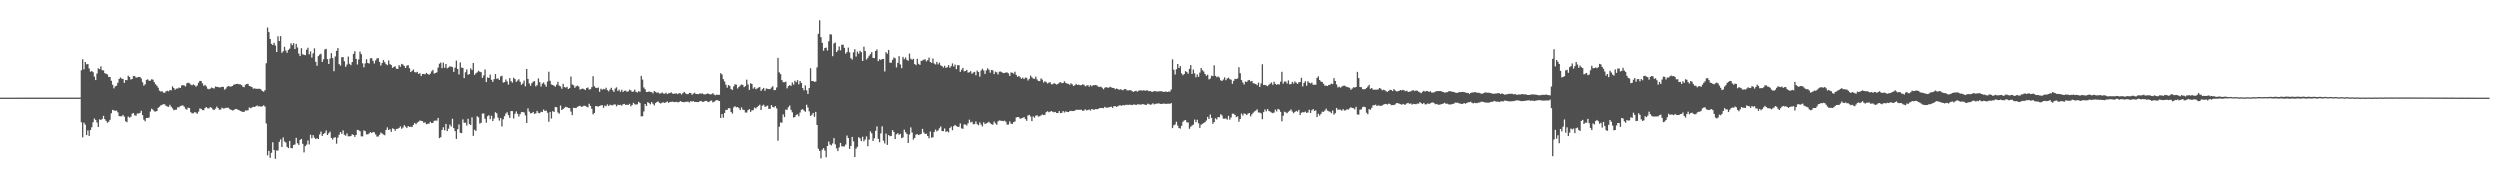 <svg xmlns="http://www.w3.org/2000/svg" width="1920" height="150"><path fill="#4f4f4f" d="M0 74.991h1v1H0zM1 74.989h1v1H1zM2 74.989h1v1H2zM3 74.989h1v1H3zM4 74.989h1v1H4zM5 74.989h1v1H5zM6 74.991h1v1H6zM7 74.989h1v1H7zM8 74.984h1v1H8zM9 74.984h1v1H9zM10 74.989h1v1H10zM11 74.984h1v1H11zM12 74.986h1v1H12zM13 74.982h1v1H13zM14 74.982h1v1H14zM15 74.986h1v1H15zM16 74.979h1v1H16zM17 74.986h1v1H17zM18 74.982h1v1H18zM19 74.975h1v1H19zM20 74.982h1v1H20zM21 74.982h1v1H21zM22 74.982h1v1H22zM23 74.977h1v1H23zM24 74.979h1v1H24zM25 74.982h1v1H25zM26 74.97h1v1H26zM27 74.979h1v1H27zM28 74.97h1v1H28zM29 74.975h1v1H29zM30 74.975h1v1H30zM31 74.975h1v1H31zM32 74.979h1v1H32zM33 74.979h1v1H33zM34 74.977h1v1H34zM35 74.975h1v1H35zM36 74.97h1v1H36zM37 74.963h1v1H37zM38 74.973h1v1H38zM39 74.977h1v1H39zM40 74.97h1v1H40zM41 74.97h1v1H41zM42 74.973h1v1H42zM43 74.968h1v1H43zM44 74.968h1v1H44zM45 74.968h1v1H45zM46 74.966h1v1H46zM47 74.975h1v1H47zM48 74.973h1v1H48zM49 74.97h1v1H49zM50 74.97h1v1H50zM51 74.968h1v1H51zM52 74.966h1v1H52zM53 74.968h1v1H53zM54 74.963h1v1H54zM55 74.977h1v1H55zM56 74.959h1v1H56zM57 74.97h1v1H57zM58 74.957h1v1H58zM59 74.961h1v1H59zM60 74.97h1v1H60zM61 74.94h1v1H61zM62 53.973h1v39.906H62zM63 45.502h1v59.947H63zM64 53.259h1v40.932H64zM65 47.628h1v48.107H65zM66 49.482h1v54.273H66zM67 49.097h1v51.044H67zM68 52.59h1v51.795H68zM69 55.108h1v44.759H69zM70 54.527h1v43.227H70zM71 55.389h1v38.46H71zM72 58.811h1v32.227H72zM73 61.514h1v30.613H73zM74 56.493h1v37.608H74zM75 52.462h1v45.047H75zM76 53.103h1v38.528H76zM77 50.922h1v41.24H77zM78 53.936h1v37.343H78zM79 54.082h1v34.928H79zM80 56.174h1v35.306H80zM81 56.689h1v36.127H81zM82 57.15h1v37.105H82zM83 59.088h1v34.395H83zM84 59.132h1v32.859H84zM85 62.016h1v25.024H85zM86 65.028h1v19.35H86zM87 67.841h1v16.851H87zM88 66.328h1v18.883H88zM89 65.785h1v19.126H89zM90 63.558h1v22.696H90zM91 60.626h1v28.581H91zM92 59.493h1v29.787H92zM93 60.377h1v28.945H93zM94 60.667h1v27.615H94zM95 63.647h1v26.017H95zM96 61.439h1v31.714H96zM97 61.583h1v32.284H97zM98 58.092h1v31.405H98zM99 59.159h1v31.154H99zM100 61.061h1v28.652H100zM101 60.663h1v26.61H101zM102 58.312h1v28.512H102zM103 58.532h1v30.064H103zM104 59.599h1v29.293H104zM105 59.466h1v27.684H105zM106 59.07h1v28.109H106zM107 59.093h1v27.636H107zM108 60.308h1v24.749H108zM109 63.178h1v25.241H109zM110 65.749h1v26.18H110zM111 64.787h1v28.414H111zM112 61.359h1v29.277H112zM113 60.905h1v29.689H113zM114 62.057h1v28.203H114zM115 61.91h1v23.749H115zM116 60.869h1v22.655H116zM117 61.205h1v23.051H117zM118 63.139h1v22.39H118zM119 64.725h1v21.003H119zM120 65.771h1v19.494H120zM121 67.337h1v15.523H121zM122 69.61h1v12.337H122zM123 70.319h1v10.645H123zM124 70.029h1v10.529H124zM125 71.059h1v8.92H125zM126 71.301h1v8.803H126zM127 70.132h1v11.167H127zM128 69.678h1v12.145H128zM129 70.127h1v11.952H129zM130 69.058h1v11.435H130zM131 69.406h1v12.506H131zM132 66.314h1v16.903H132zM133 67.564h1v17.128H133zM134 68.937h1v15.319H134zM135 68.005h1v16.226H135zM136 68.01h1v14.385H136zM137 67.243h1v15.18H137zM138 67.566h1v13.912H138zM139 65.664h1v15.422H139zM140 65.343h1v15.619H140zM141 65.666h1v16.269H141zM142 66.351h1v17.144H142zM143 64.002h1v20.295H143zM144 63.51h1v19.178H144zM145 63.929h1v19.036H145zM146 64.945h1v21.202H146zM147 65.559h1v21.467H147zM148 64.783h1v22.211H148zM149 65.426h1v20.673H149zM150 66.536h1v19.952H150zM151 65.659h1v21.724H151zM152 63.471h1v22.236H152zM153 62.093h1v21.19H153zM154 62.206h1v21.392H154zM155 63.956h1v20.552H155zM156 65.893h1v18.753H156zM157 65.186h1v17.745H157zM158 66.376h1v15.85H158zM159 68.136h1v15.072H159zM160 68.539h1v14.745H160zM161 68.051h1v14.182H161zM162 67.216h1v15.592H162zM163 67.69h1v16.397H163zM164 67.953h1v16.553H164zM165 66.405h1v16.997H165zM166 66.701h1v15.177H166zM167 66.84h1v16.1H167zM168 67.248h1v17.1H168zM169 66.971h1v17.153H169zM170 66.662h1v16.077H170zM171 66.694h1v16.677H171zM172 68.871h1v14.372H172zM173 68.031h1v14.823H173zM174 66.547h1v16.21H174zM175 66.055h1v16.757H175zM176 66.458h1v17.439H176zM177 66.458h1v17.874H177zM178 66.046h1v18.782H178zM179 65.051h1v19.597H179zM180 64.776h1v19.1H180zM181 64.526h1v19.132H181zM182 64.352h1v19.792H182zM183 64.712h1v19.744H183zM184 64.771h1v20.453H184zM185 65.343h1v20.247H185zM186 66.566h1v19.355H186zM187 66.962h1v19.014H187zM188 65.128h1v19.714H188zM189 64.524h1v20.362H189zM190 64.359h1v20.314H190zM191 66.06h1v16.489H191zM192 66.376h1v16.766H192zM193 66.861h1v15.734H193zM194 68.092h1v13.948H194zM195 67.884h1v14.282H195zM196 68.088h1v13.573H196zM197 68.225h1v12.834H197zM198 68.221h1v13.456H198zM199 68.143h1v13.472H199zM200 68.768h1v13.22H200zM201 69.914h1v11.705H201zM202 70.477h1v10.433H202zM203 69.296h1v12.55H203zM204 48.605h1v46.223H204zM205 21.158h1v98.13H205zM206 24.689h1v91.169H206zM207 29.881h1v91.328H207zM208 33.714h1v83.639H208zM209 34.554h1v74.683H209zM210 32.886h1v82.291H210zM211 34.971h1v86.967H211zM212 39.956h1v75.601H212zM213 27.853h1v87.787H213zM214 31.561h1v77.377H214zM215 27.731h1v79.325H215zM216 40.567h1v72.344H216zM217 39.368h1v66.191H217zM218 35.93h1v72.724H218zM219 38.814h1v70.627H219zM220 40.48h1v72.307H220zM221 38.292h1v75.475H221zM222 37.331h1v70.902H222zM223 33.291h1v80.446H223zM224 34.692h1v79.185H224zM225 33.147h1v78.199H225zM226 37.66h1v73.291H226zM227 33.742h1v72.133H227zM228 36.447h1v73.587H228zM229 41.233h1v70.096H229zM230 43.066h1v64.381H230zM231 37.029h1v69.647H231zM232 41.691h1v68.759H232zM233 42.073h1v74.965H233zM234 42.384h1v69.826H234zM235 38.212h1v72.845H235zM236 36.651h1v71.245H236zM237 41.725h1v69.185H237zM238 39.498h1v63.971H238zM239 44.165h1v62.035H239zM240 40.97h1v62.792H240zM241 37.122h1v68.629H241zM242 47.52h1v59.343H242zM243 50.459h1v55.738H243zM244 43.121h1v63.653H244zM245 41.952h1v61.355H245zM246 41.272h1v59.812H246zM247 47.564h1v56.812H247zM248 45.495h1v57.375H248zM249 38.01h1v64.138H249zM250 37.486h1v62.719H250zM251 45.399h1v58.297H251zM252 49.132h1v53.163H252zM253 44.948h1v56.152H253zM254 40.821h1v65.09H254zM255 44.57h1v62.541H255zM256 54.662h1v51.037H256zM257 43.38h1v62.021H257zM258 39.056h1v71.263H258zM259 36.903h1v68.823H259zM260 49.242h1v54.248H260zM261 50.361h1v51.046H261zM262 43.927h1v58.897H262zM263 43.865h1v56.299H263zM264 47.054h1v56.455H264zM265 51.308h1v52.944H265zM266 49.587h1v52.861H266zM267 43.469h1v61.254H267zM268 48.94h1v55.745H268zM269 50.068h1v54.422H269zM270 47.623h1v55.454H270zM271 41.437h1v62.234H271zM272 39.363h1v65.786H272zM273 45.209h1v58.412H273zM274 49.532h1v50.206H274zM275 45.644h1v54.401H275zM276 39.638h1v61.199H276zM277 41.57h1v63.159H277zM278 48.633h1v56.059H278zM279 51.686h1v48.48H279zM280 48.701h1v52.065H280zM281 45.47h1v57.727H281zM282 48.338h1v54.82H282zM283 48.802h1v53.715H283zM284 44.726h1v56.757H284zM285 44.721h1v57.409H285zM286 46.678h1v54.635H286zM287 48.818h1v52.838H287zM288 46.41h1v56.793H288zM289 44.838h1v60.085H289zM290 44.641h1v60.19H290zM291 47.573h1v55.944H291zM292 50.322h1v51.492H292zM293 48.406h1v54.141H293zM294 46.152h1v57.144H294zM295 47.749h1v56.141H295zM296 49.237h1v50.565H296zM297 50.008h1v47.855H297zM298 46.415h1v53.376H298zM299 49.258h1v50.018H299zM300 49.953h1v51.323H300zM301 52.107h1v46.436H301zM302 51.405h1v47.638H302zM303 50.88h1v49.574H303zM304 52.789h1v46.226H304zM305 52.917h1v46.006H305zM306 50.022h1v48.233H306zM307 51.249h1v45.807H307zM308 49.047h1v49.897H308zM309 49.628h1v48.295H309zM310 50.755h1v45.349H310zM311 52.197h1v45.065H311zM312 50.333h1v47.933H312zM313 50.086h1v46.729H313zM314 52.373h1v45.065H314zM315 55.316h1v41.989H315zM316 54.35h1v43.259H316zM317 53.357h1v42.584H317zM318 55.367h1v39.043H318zM319 55.705h1v39.714H319zM320 55.151h1v39.062H320zM321 56.758h1v36.663H321zM322 56.207h1v36.338H322zM323 58.42h1v34.424H323zM324 56.799h1v36.326H324zM325 56.804h1v37.51H325zM326 57.092h1v36.862H326zM327 55.964h1v39.46H327zM328 56.772h1v38.38H328zM329 57.449h1v37.551H329zM330 56.541h1v37.052H330zM331 54.829h1v39.684H331zM332 53.661h1v40.712H332zM333 56.541h1v36.217H333zM334 56.046h1v36.503H334zM335 55.488h1v37.16H335zM336 51.926h1v38.663H336zM337 48.942h1v57.153H337zM338 48.035h1v57.313H338zM339 52.357h1v47.459H339zM340 48.134h1v49.631H340zM341 52.013h1v48.093H341zM342 49.134h1v46.07H342zM343 52.48h1v48.235H343zM344 51.796h1v47.041H344zM345 50.928h1v44.749H345zM346 51.167h1v46.038H346zM347 51.572h1v39.677H347zM348 55.181h1v43.236H348zM349 51.988h1v48.7H349zM350 46.543h1v60.163H350zM351 52.95h1v46.308H351zM352 57.177h1v38.407H352zM353 47.93h1v54.076H353zM354 51.915h1v50.387H354zM355 52.167h1v39.544H355zM356 60.011h1v34.305H356zM357 55.492h1v38.698H357zM358 53.343h1v43.058H358zM359 57.461h1v33.793H359zM360 56.893h1v38.377H360zM361 52.483h1v43.573H361zM362 53.817h1v36.354H362zM363 48.315h1v56.036H363zM364 57.497h1v42.126H364zM365 56.314h1v44.241H365zM366 55.566h1v33.728H366zM367 54.396h1v35.704H367zM368 55.076h1v39.773H368zM369 55.47h1v38.817H369zM370 59.779h1v27.464H370zM371 57.953h1v29.213H371zM372 53.359h1v37.853H372zM373 63.027h1v31.193H373zM374 59.436h1v29.86H374zM375 59.91h1v28.574H375zM376 57.28h1v34.289H376zM377 61.281h1v27.652H377zM378 62.874h1v30.112H378zM379 60.777h1v30.24H379zM380 56.877h1v29.322H380zM381 60.523h1v26.542H381zM382 60.146h1v30.22H382zM383 61.379h1v31.252H383zM384 58.697h1v31.998H384zM385 58.15h1v38.956H385zM386 63.439h1v28.171H386zM387 63.08h1v26.157H387zM388 61.031h1v26.216H388zM389 62.64h1v23.593H389zM390 64.966h1v23.445H390zM391 59.958h1v30.556H391zM392 62.377h1v22.943H392zM393 63.496h1v21.856H393zM394 59.702h1v31.3H394zM395 60.722h1v26.69H395zM396 62.874h1v22.701H396zM397 61.855h1v25.521H397zM398 60.885h1v28.595H398zM399 62.798h1v24.871H399zM400 65.149h1v20.948H400zM401 64.091h1v21.991H401zM402 61.906h1v24.493H402zM403 66.321h1v22.298H403zM404 52.95h1v41.46H404zM405 60.587h1v22.682H405zM406 64.087h1v21.643H406zM407 65.845h1v21.238H407zM408 63.833h1v23.01H408zM409 62.727h1v23.241H409zM410 62.313h1v25.122H410zM411 66.316h1v20.765H411zM412 65.428h1v19.702H412zM413 60.196h1v26.48H413zM414 63.064h1v23.909H414zM415 66.47h1v19.339H415zM416 64.281h1v21.801H416zM417 63.354h1v20.753H417zM418 64.938h1v20.302H418zM419 66.545h1v18.318H419zM420 62.634h1v23.935H420zM421 55.083h1v38.446H421zM422 62.052h1v23.932H422zM423 64.867h1v26.169H423zM424 65.252h1v20.114H424zM425 65.826h1v20.192H425zM426 66.561h1v15.55H426zM427 65.007h1v17.379H427zM428 62.787h1v23.605H428zM429 65.753h1v21.552H429zM430 66.344h1v14.704H430zM431 68.145h1v16.347H431zM432 64.343h1v19.393H432zM433 66.882h1v15.93H433zM434 67.262h1v14.742H434zM435 66.676h1v15.594H435zM436 68.349h1v14.541H436zM437 67.653h1v15.379H437zM438 58.738h1v26.94H438zM439 64.854h1v23.548H439zM440 65.467h1v17.304H440zM441 67.447h1v15.484H441zM442 66.266h1v16.805H442zM443 65.717h1v16.338H443zM444 66.474h1v15.1H444zM445 68.795h1v12.406H445zM446 68.317h1v13.683H446zM447 67.985h1v13.809H447zM448 68.406h1v12.767H448zM449 69.177h1v12.133H449zM450 67.619h1v14.335H450zM451 67.175h1v15.239H451zM452 68.74h1v10.95H452zM453 68.504h1v12.834H453zM454 66.93h1v16.606H454zM455 58.507h1v29.364H455zM456 66.232h1v20.49H456zM457 67.392h1v14.076H457zM458 67.614h1v13.93H458zM459 67.202h1v14.733H459zM460 70.484h1v10.888H460zM461 68.081h1v12.868H461zM462 68.928h1v11.797H462zM463 68.275h1v14.502H463zM464 68.681h1v12.415H464zM465 67.381h1v14.182H465zM466 69.246h1v10.957H466zM467 70.118h1v11.316H467zM468 68.683h1v11.696H468zM469 67.381h1v13.468H469zM470 69.271h1v11.63H470zM471 70.532h1v9.707H471zM472 67.999h1v12.241H472zM473 67.046h1v14.685H473zM474 69.866h1v10.586H474zM475 68.829h1v11.923H475zM476 70.505h1v9.957H476zM477 68.93h1v12.255H477zM478 70.612h1v9.444H478zM479 69.749h1v10.007H479zM480 69.587h1v11.021H480zM481 70.47h1v9.938H481zM482 70.18h1v10.437H482zM483 68.834h1v10.886H483zM484 69.411h1v12.227H484zM485 70.5h1v10.14H485zM486 70.317h1v8.636H486zM487 68.802h1v11.252H487zM488 70.578h1v9.785H488zM489 71.029h1v9.041H489zM490 69.992h1v8.183H490zM491 70.5h1v8.647H491zM492 58.278h1v31.101H492zM493 61.146h1v28.148H493zM494 67.191h1v18.4H494zM495 68.536h1v11.344H495zM496 70.644h1v10.758H496zM497 70.596h1v7.897H497zM498 70.216h1v8.961H498zM499 70.621h1v9.487H499zM500 70.752h1v7.638H500zM501 71.72h1v8.018H501zM502 69.928h1v11.053H502zM503 70.573h1v8.572H503zM504 71.26h1v7.095H504zM505 70.947h1v6.992H505zM506 71.889h1v7.095H506zM507 71.654h1v7.844H507zM508 71.013h1v7.8H508zM509 71.837h1v6.8H509zM510 71.97h1v7.105H510zM511 71.107h1v7.414H511zM512 72.265h1v5.679H512zM513 71.615h1v7.407H513zM514 71.544h1v6.761H514zM515 70.91h1v7.343H515zM516 71.906h1v6.148H516zM517 71.974h1v6.37H517zM518 71.848h1v6.567H518zM519 71.745h1v6.416H519zM520 72.29h1v6.315H520zM521 71.503h1v6.958H521zM522 71.686h1v5.912H522zM523 72.549h1v5.651H523zM524 71.48h1v6.889H524zM525 70.555h1v7.913H525zM526 71.702h1v6.461H526zM527 72.308h1v5.798H527zM528 72.276h1v5.809H528zM529 71.37h1v7.299H529zM530 71.445h1v6.239H530zM531 72.81h1v5.212H531zM532 71.885h1v5.798H532zM533 71.228h1v7.022H533zM534 72.226h1v6.091H534zM535 72.185h1v6.26H535zM536 72.304h1v6.065H536zM537 71.736h1v5.962H537zM538 71.947h1v5.56H538zM539 71.734h1v6.532H539zM540 72.379h1v5.74H540zM541 72.569h1v4.955H541zM542 72.18h1v5.299H542zM543 71.663h1v6.436H543zM544 72.201h1v6.258H544zM545 72.485h1v4.912H545zM546 72.354h1v4.866H546zM547 71.587h1v7.045H547zM548 72.659h1v5.532H548zM549 73.164h1v4.127H549zM550 72.597h1v4.189H550zM551 72.887h1v4.278H551zM552 72.762h1v4.836H552zM553 56.236h1v34.337H553zM554 57.214h1v30.32H554zM555 60.782h1v29.622H555zM556 62.54h1v24.237H556zM557 65.034h1v19.35H557zM558 67.335h1v17.034H558zM559 65.316h1v17.796H559zM560 66.014h1v17.125H560zM561 68.47h1v17.471H561zM562 69.072h1v18.194H562zM563 66.346h1v16.123H563zM564 64.73h1v16.825H564zM565 65.094h1v17.34H565zM566 67.928h1v14.264H566zM567 66.779h1v16.244H567zM568 65.691h1v18.865H568zM569 64.888h1v17.604H569zM570 65.247h1v18.963H570zM571 66.918h1v17.51H571zM572 66.078h1v20.33H572zM573 61.196h1v25.221H573zM574 64.877h1v19.689H574zM575 69.042h1v14.772H575zM576 63.954h1v21.964H576zM577 64.51h1v20.181H577zM578 68.035h1v16.601H578zM579 66.953h1v15.686H579zM580 68.507h1v14.802H580zM581 67.962h1v14.257H581zM582 67.296h1v14.04H582zM583 66.806h1v13.653H583zM584 69.814h1v14.653H584zM585 68.461h1v12.71H585zM586 67.55h1v12.875H586zM587 69.756h1v12.335H587zM588 67.923h1v13.729H588zM589 68.188h1v12.905H589zM590 68.454h1v15.203H590zM591 68.397h1v15.145H591zM592 67.223h1v13.493H592zM593 66.275h1v15.885H593zM594 69.244h1v13.314H594zM595 69.095h1v12.374H595zM596 67.191h1v16.063H596zM597 44.417h1v63.61H597zM598 55.536h1v41.776H598zM599 56.916h1v37.082H599zM600 61.466h1v32.797H600zM601 63.153h1v24.694H601zM602 63.165h1v26.796H602zM603 62.684h1v21.485H603zM604 67.857h1v16.468H604zM605 66.14h1v16.196H605zM606 65.366h1v15.612H606zM607 65.957h1v18.418H607zM608 63.322h1v22.95H608zM609 65.005h1v25.267H609zM610 61.997h1v27.851H610zM611 63.169h1v25.07H611zM612 61.558h1v26.203H612zM613 64.746h1v24.564H613zM614 62.185h1v24.246H614zM615 63.75h1v20.515H615zM616 67.619h1v16.244H616zM617 69.358h1v15.599H617zM618 65.57h1v20.245H618zM619 69.335h1v11.096H619zM620 72.153h1v10.419H620zM621 67.655h1v17.855H621zM622 52.432h1v36.592H622zM623 62.199h1v25.958H623zM624 62.222h1v24.53H624zM625 62.906h1v26.782H625zM626 62.634h1v23.257H626zM627 51.782h1v44.179H627zM628 25.946h1v88.24H628zM629 15.553h1v100.364H629zM630 28.553h1v93.065H630zM631 32.897h1v82.131H631zM632 38.956h1v74.811H632zM633 36.852h1v78.755H633zM634 36.578h1v84.214H634zM635 38.811h1v73.328H635zM636 31.691h1v77.008H636zM637 26.324h1v84.699H637zM638 26.502h1v85.189H638zM639 43.179h1v67.025H639zM640 33.366h1v72.728H640zM641 32.661h1v78.192H641zM642 39.965h1v74.017H642zM643 38.708h1v77.299H643zM644 35.685h1v77.498H644zM645 38.656h1v71.138H645zM646 34.408h1v77.91H646zM647 34.319h1v78.146H647zM648 36.687h1v75.761H648zM649 41.231h1v69.755H649zM650 40.05h1v64.06H650zM651 36.559h1v69.489H651zM652 40.171h1v74.141H652zM653 44.696h1v67.37H653zM654 45.763h1v59.423H654zM655 40.121h1v68.437H655zM656 37.809h1v82.841H656zM657 43.396h1v70.71H657zM658 39.624h1v73.111H658zM659 41.29h1v64.09H659zM660 39.008h1v67.23H660zM661 40.036h1v68.329H661zM662 46.868h1v58.155H662zM663 35.838h1v72.641H663zM664 39.207h1v67.913H664zM665 45.719h1v59.055H665zM666 44.458h1v67.871H666zM667 42.801h1v64.415H667zM668 41.595h1v59.288H668zM669 39.993h1v62.394H669zM670 44.474h1v63.797H670zM671 44.666h1v61.511H671zM672 39.178h1v61.346H672zM673 38.006h1v59.043H673zM674 46.946h1v59.645H674zM675 45.454h1v63.74H675zM676 46.058h1v56.372H676zM677 45.236h1v51.799H677zM678 45.316h1v62.74H678zM679 54.87h1v55.333H679zM680 40.079h1v62.541H680zM681 41.277h1v69.989H681zM682 38.354h1v65.392H682zM683 48.077h1v56.583H683zM684 48.207h1v56.159H684zM685 45.964h1v53.98H685zM686 44.128h1v57.18H686zM687 44.769h1v62.03H687zM688 51.748h1v51.401H688zM689 48.264h1v54.015H689zM690 43.121h1v60.384H690zM691 49.507h1v53.248H691zM692 52.393h1v53.671H692zM693 43.65h1v61.891H693zM694 45.479h1v54.124H694zM695 44.064h1v57.528H695zM696 45.934h1v56.931H696zM697 46.669h1v63.111H697zM698 41.148h1v62.188H698zM699 45.117h1v52.705H699zM700 45.875h1v55.912H700zM701 45.161h1v62.035H701zM702 49.152h1v56.787H702zM703 50.02h1v53.344H703zM704 45.14h1v57.892H704zM705 49.013h1v54.759H705zM706 49.832h1v53.422H706zM707 46.738h1v56.139H707zM708 46.493h1v52.492H708zM709 45.751h1v56.001H709zM710 45.564h1v57.331H710zM711 47.129h1v55.546H711zM712 46.188h1v58.281H712zM713 44.241h1v61.934H713zM714 47.639h1v53.342H714zM715 48.257h1v57.45H715zM716 44.95h1v60.483H716zM717 48.793h1v52.531H717zM718 49.516h1v50.03H718zM719 47.546h1v53.36H719zM720 49.477h1v50.611H720zM721 48.088h1v50.414H721zM722 50.171h1v46.976H722zM723 50.812h1v49.856H723zM724 51.869h1v48.856H724zM725 50.505h1v48.164H725zM726 52.183h1v49.091H726zM727 51.567h1v49.217H727zM728 50.034h1v51.659H728zM729 52.018h1v46.281H729zM730 50.839h1v46.313H730zM731 48.69h1v51.369H731zM732 51.093h1v45.772H732zM733 49.599h1v46.313H733zM734 53.094h1v43.745H734zM735 50.077h1v47.304H735zM736 50.068h1v47.306H736zM737 55.218h1v39.577H737zM738 53.542h1v44.999H738zM739 52.128h1v46.867H739zM740 54.803h1v40.726H740zM741 54.543h1v41.089H741zM742 53.652h1v42.74H742zM743 55.737h1v38.97H743zM744 55.499h1v36.425H744zM745 54.627h1v39.444H745zM746 56.694h1v36.766H746zM747 55.701h1v39.664H747zM748 55.135h1v40.185H748zM749 57.756h1v35.534H749zM750 54.183h1v41.209H750zM751 55.284h1v40.943H751zM752 58.825h1v35.175H752zM753 54.19h1v41.515H753zM754 52.766h1v44.289H754zM755 54.115h1v39.803H755zM756 56.779h1v38.448H756zM757 54.057h1v40.723H757zM758 52.483h1v41.783H758zM759 53.535h1v39.975H759zM760 55.82h1v38.846H760zM761 53.764h1v41.604H761zM762 54.028h1v41.778H762zM763 56.902h1v36.455H763zM764 55.003h1v39.776H764zM765 55.554h1v40.217H765zM766 57.211h1v36.049H766zM767 55.064h1v37.464H767zM768 54.932h1v37.716H768zM769 55.508h1v37.338H769zM770 56.174h1v36.894H770zM771 56.01h1v36.626H771zM772 55.657h1v37.892H772zM773 55.669h1v40.066H773zM774 56.387h1v39.268H774zM775 58.298h1v34.942H775zM776 55.676h1v39.242H776zM777 55.923h1v39.295H777zM778 56.584h1v37.16H778zM779 55.108h1v38.224H779zM780 57.481h1v32.726H780zM781 59.003h1v30.867H781zM782 58.312h1v31.749H782zM783 59.358h1v31.9H783zM784 60.445h1v30.385H784zM785 59.594h1v30.916H785zM786 60.702h1v29.155H786zM787 59.544h1v31.902H787zM788 59.823h1v32.939H788zM789 61.812h1v26.846H789zM790 60.548h1v27.67H790zM791 58.028h1v31.453H791zM792 59.338h1v33.703H792zM793 60.303h1v29.114H793zM794 60.553h1v29.854H794zM795 58.813h1v30.016H795zM796 61.036h1v27.507H796zM797 62.217h1v27.317H797zM798 62.318h1v26.96H798zM799 60.191h1v28.462H799zM800 61.148h1v26.711H800zM801 63.387h1v25.049H801zM802 62.386h1v25.789H802zM803 63.075h1v23.06H803zM804 64.112h1v21.316H804zM805 63.508h1v22.689H805zM806 63.151h1v22.63H806zM807 64.705h1v20.572H807zM808 64.705h1v21.165H808zM809 63.858h1v22.431H809zM810 64.375h1v21.531H810zM811 64.938h1v21.87H811zM812 64.465h1v22.358H812zM813 63.464h1v21.854H813zM814 63.057h1v23.85H814zM815 63.897h1v22.79H815zM816 63.668h1v21.643H816zM817 62.425h1v24.005H817zM818 63.638h1v21.884H818zM819 64.183h1v21.79H819zM820 64.382h1v21.685H820zM821 65.124h1v20.346H821zM822 63.936h1v21.156H822zM823 64.787h1v20.492H823zM824 66.058h1v19.258H824zM825 65.428h1v19.583H825zM826 64.398h1v19.895H826zM827 65.27h1v19.105H827zM828 64.998h1v19.316H828zM829 65.479h1v18.86H829zM830 65.403h1v18.865H830zM831 64.764h1v20.394H831zM832 65.094h1v19.808H832zM833 66.268h1v17.704H833zM834 65.744h1v19.066H834zM835 65.43h1v19.091H835zM836 66.57h1v17.514H836zM837 65.334h1v19.59H837zM838 66.227h1v17.491H838zM839 65.446h1v18.725H839zM840 65.456h1v18.785H840zM841 65.204h1v18.537H841zM842 65.657h1v18.27H842zM843 66.595h1v17.036H843zM844 66.737h1v16.269H844zM845 66.554h1v16.443H845zM846 67.383h1v15.496H846zM847 68.539h1v14.603H847zM848 67.369h1v14.646H848zM849 66.843h1v15.896H849zM850 67.278h1v15.381H850zM851 67.385h1v15.132H851zM852 66.621h1v15.569H852zM853 67.104h1v14.841H853zM854 67.47h1v15.36H854zM855 67.589h1v13.98H855zM856 68.548h1v12.927H856zM857 67.962h1v14.152H857zM858 68.344h1v13.278H858zM859 68.951h1v12.005H859zM860 68.543h1v12.417H860zM861 68.905h1v12.33H861zM862 69.317h1v11.325H862zM863 68.479h1v12.447H863zM864 68.337h1v12.266H864zM865 69.39h1v10.973H865zM866 69.413h1v11.254H866zM867 69.289h1v10.98H867zM868 69.289h1v11.275H868zM869 70.031h1v10.659H869zM870 70.564h1v9.723H870zM871 69.987h1v10.293H871zM872 69.665h1v10.991H872zM873 70.377h1v9.785H873zM874 69.688h1v10.444H874zM875 69.37h1v10.964H875zM876 69.445h1v10.888H876zM877 69.559h1v10.346H877zM878 69.276h1v10.865H878zM879 69.724h1v10.801H879zM880 69.376h1v11.149H880zM881 69.475h1v10.128H881zM882 70.088h1v9.913H882zM883 69.901h1v10.568H883zM884 70.443h1v9.732H884zM885 70.518h1v8.791H885zM886 69.816h1v10.371H886zM887 70.04h1v9.716H887zM888 70.329h1v9.217H888zM889 70.216h1v9.185H889zM890 70.086h1v9.444H890zM891 70.065h1v9.787H891zM892 70.171h1v9.62H892zM893 70.573h1v9.011H893zM894 70.493h1v9.13H894zM895 70.269h1v9.54H895zM896 70.658h1v8.986H896zM897 70.31h1v9.304H897zM898 70.377h1v9.409H898zM899 68.736h1v10.43H899zM900 45.639h1v52.765H900zM901 53.549h1v42.715H901zM902 57.236h1v38.338H902zM903 53.133h1v40.334H903zM904 49.168h1v47.304H904zM905 52.226h1v46.132H905zM906 50.75h1v48.006H906zM907 56.342h1v40.247H907zM908 57.747h1v35.795H908zM909 56.9h1v35.617H909zM910 54.627h1v37.606H910zM911 55.353h1v38.604H911zM912 56.614h1v37.464H912zM913 52.888h1v46.006H913zM914 49.947h1v47.398H914zM915 56.854h1v39.556H915zM916 53.467h1v42.273H916zM917 56.305h1v35.546H917zM918 59.374h1v34.47H918zM919 57.214h1v34.761H919zM920 59.038h1v35.651H920zM921 55.765h1v42.435H921zM922 52.167h1v43.651H922zM923 53.925h1v41.172H923zM924 54.932h1v39.469H924zM925 56.843h1v37.006H925zM926 58.221h1v34.344H926zM927 57.369h1v32.406H927zM928 60.967h1v30.412H928zM929 60.324h1v27.64H929zM930 58.136h1v32.451H930zM931 58.475h1v36.583H931zM932 50.182h1v43.541H932zM933 58.276h1v32.575H933zM934 59.267h1v32.477H934zM935 58.713h1v31.144H935zM936 59.53h1v30.581H936zM937 61.642h1v26.118H937zM938 62.219h1v26.461H938zM939 61.057h1v30.08H939zM940 59.39h1v31.822H940zM941 61.578h1v29.407H941zM942 60.242h1v31.648H942zM943 59.644h1v29.332H943zM944 60.791h1v31.112H944zM945 61.226h1v28.972H945zM946 64.359h1v22.914H946zM947 62.057h1v25.306H947zM948 60.539h1v27.734H948zM949 60.715h1v29.261H949zM950 60.265h1v29.08H950zM951 51.617h1v41.863H951zM952 56.234h1v35.154H952zM953 61.491h1v25.697H953zM954 63.384h1v25.322H954zM955 64.918h1v22.188H955zM956 62.583h1v24.896H956zM957 62.984h1v25.42H957zM958 61.771h1v25.475H958zM959 61.379h1v25.415H959zM960 62.572h1v26.809H960zM961 62.082h1v25.669H961zM962 63.934h1v22.575H962zM963 64.178h1v21.405H963zM964 64.584h1v20.371H964zM965 65.424h1v18.558H965zM966 63.451h1v22.918H966zM967 66.774h1v19.721H967zM968 64.126h1v22.9H968zM969 49.372h1v42.156H969zM970 65.305h1v20.799H970zM971 65.19h1v18.876H971zM972 65.62h1v19.931H972zM973 66.199h1v17.549H973zM974 65.08h1v20.103H974zM975 64.233h1v21.545H975zM976 63.32h1v23.079H976zM977 65.135h1v21.79H977zM978 62.775h1v23.696H978zM979 64.412h1v19.767H979zM980 65.105h1v20.52H980zM981 64.568h1v19.105H981zM982 64.911h1v19.284H982zM983 62.741h1v23.122H983zM984 55.161h1v38.043H984zM985 64.22h1v24.66H985zM986 62.553h1v23.223H986zM987 62.627h1v23.701H987zM988 64.149h1v22.838H988zM989 61.761h1v24.001H989zM990 64.746h1v20.282H990zM991 64.588h1v19.487H991zM992 62.933h1v22.747H992zM993 64.169h1v22.774H993zM994 62.581h1v23.369H994zM995 63.492h1v21.646H995zM996 64.444h1v21.314H996zM997 63.19h1v21.163H997zM998 63.039h1v25.322H998zM999 59.768h1v26.791H999zM1000 66.348h1v19.826H1000zM1001 63.622h1v22.634H1001zM1002 62.37h1v23.319H1002zM1003 65.863h1v20.797H1003zM1004 62.409h1v23.978H1004zM1005 63.549h1v20.748H1005zM1006 64.105h1v22.724H1006zM1007 63.437h1v21.279H1007zM1008 65.073h1v18.691H1008zM1009 65.055h1v20.158H1009zM1010 65.071h1v19.686H1010zM1011 59.827h1v30.062H1011zM1012 58.624h1v28.727H1012zM1013 61.439h1v27.333H1013zM1014 62.606h1v24.855H1014zM1015 63h1v22.753H1015zM1016 64.373h1v21.563H1016zM1017 65.79h1v19.073H1017zM1018 65.73h1v17.736H1018zM1019 66.096h1v18.908H1019zM1020 65.211h1v20.245H1020zM1021 65.005h1v20.84H1021zM1022 64.197h1v22.76H1022zM1023 64.561h1v20.35H1023zM1024 60.011h1v28.07H1024zM1025 62.151h1v24.793H1025zM1026 64.826h1v18.059H1026zM1027 67.108h1v17.162H1027zM1028 66.561h1v17.606H1028zM1029 67.335h1v16.876H1029zM1030 66.504h1v18.553H1030zM1031 65.891h1v17.919H1031zM1032 65.728h1v19.185H1032zM1033 66.252h1v18.478H1033zM1034 66.808h1v17.084H1034zM1035 67.078h1v17.079H1035zM1036 67.433h1v15.789H1036zM1037 68.964h1v13.401H1037zM1038 68.003h1v14.916H1038zM1039 67.007h1v16.114H1039zM1040 67.241h1v16.8H1040zM1041 66.84h1v15.182H1041zM1042 55.19h1v32.726H1042zM1043 59.94h1v28.125H1043zM1044 66.817h1v17.441H1044zM1045 66.955h1v17.086H1045zM1046 68.479h1v13.85H1046zM1047 68.628h1v13.227H1047zM1048 68.378h1v13.999H1048zM1049 67.614h1v18.947H1049zM1050 66.479h1v21.257H1050zM1051 65.172h1v18.62H1051zM1052 68.195h1v16.118H1052zM1053 67.582h1v15.207H1053zM1054 68.797h1v12.101H1054zM1055 68.841h1v11.955H1055zM1056 68.873h1v11.536H1056zM1057 68.887h1v12.593H1057zM1058 68.639h1v12.236H1058zM1059 67.573h1v13.566H1059zM1060 68.09h1v13.328H1060zM1061 69.372h1v11.572H1061zM1062 68.923h1v11.405H1062zM1063 69.23h1v10.723H1063zM1064 70.031h1v9.803H1064zM1065 70.518h1v9.767H1065zM1066 69.798h1v9.815H1066zM1067 68.951h1v10.881H1067zM1068 69.118h1v11.691H1068zM1069 69.953h1v10.712H1069zM1070 68.427h1v12.316H1070zM1071 69.424h1v10.735H1071zM1072 70.161h1v9.064H1072zM1073 70.079h1v9.103H1073zM1074 69.784h1v9.808H1074zM1075 69.099h1v10.858H1075zM1076 69.422h1v10.991H1076zM1077 68.999h1v10.783H1077zM1078 69.468h1v10.854H1078zM1079 70.056h1v10.286H1079zM1080 69.624h1v9.734H1080zM1081 70.58h1v8.414H1081zM1082 70.388h1v9.359H1082zM1083 70.168h1v9.252H1083zM1084 69.493h1v10.906H1084zM1085 69.326h1v10.458H1085zM1086 70.013h1v9.924H1086zM1087 69.413h1v10.639H1087zM1088 69.74h1v9.842H1088zM1089 70.393h1v9.236H1089zM1090 70.976h1v7.466H1090zM1091 71.569h1v7.691H1091zM1092 70.438h1v9.485H1092zM1093 69.752h1v9.231H1093zM1094 70.388h1v9.769H1094zM1095 69.814h1v10.325H1095zM1096 69.882h1v9.538H1096zM1097 70.654h1v9.261H1097zM1098 70.113h1v9.178H1098zM1099 70.99h1v7.878H1099zM1100 71.132h1v7.494H1100zM1101 70.869h1v8.428H1101zM1102 70.239h1v9.854H1102zM1103 70.04h1v9.803H1103zM1104 69.88h1v10.625H1104zM1105 69.937h1v10.437H1105zM1106 69.873h1v10.298H1106zM1107 70.413h1v9.435H1107zM1108 70.665h1v8.794H1108zM1109 71.178h1v7.798H1109zM1110 70.93h1v8.769H1110zM1111 70.752h1v8.885H1111zM1112 70.177h1v9.929H1112zM1113 69.914h1v10.334H1113zM1114 70.315h1v9.927H1114zM1115 70.47h1v9.355H1115zM1116 70.628h1v9.105H1116zM1117 71.088h1v7.707H1117zM1118 71.278h1v7.606H1118zM1119 71.395h1v7.464H1119zM1120 70.635h1v8.737H1120zM1121 70.809h1v8.782H1121zM1122 70.612h1v9.316H1122zM1123 70.555h1v9.139H1123zM1124 70.734h1v8.405H1124zM1125 71.006h1v8.643H1125zM1126 71.352h1v7.773H1126zM1127 71.32h1v7.26H1127zM1128 72.116h1v6.363H1128zM1129 71.448h1v6.709H1129zM1130 71.056h1v7.91H1130zM1131 70.949h1v8.437H1131zM1132 70.802h1v8.164H1132zM1133 70.809h1v8.398H1133zM1134 71.306h1v7.91H1134zM1135 71.173h1v7.638H1135zM1136 71.507h1v7.244H1136zM1137 71.867h1v6.269H1137zM1138 71.999h1v6.141H1138zM1139 71.468h1v6.94H1139zM1140 71.022h1v7.647H1140zM1141 71.011h1v7.771H1141zM1142 71.246h1v7.622H1142zM1143 71.093h1v7.784H1143zM1144 71.496h1v6.965H1144zM1145 71.626h1v6.578H1145zM1146 72.031h1v6.132H1146zM1147 71.992h1v5.466H1147zM1148 71.837h1v6.049H1148zM1149 71.78h1v6.363H1149zM1150 71.507h1v6.482H1150zM1151 71.629h1v6.706H1151zM1152 72.251h1v5.699H1152zM1153 71.736h1v6.061H1153zM1154 72.178h1v5.752H1154zM1155 72.7h1v4.578H1155zM1156 72.521h1v4.862H1156zM1157 72.388h1v5.148H1157zM1158 72.059h1v5.713H1158zM1159 72.146h1v5.74H1159zM1160 71.917h1v5.882H1160zM1161 72.031h1v5.651H1161zM1162 72.512h1v5.232H1162zM1163 72.166h1v5.189H1163zM1164 72.688h1v4.411H1164zM1165 72.816h1v4.255H1165zM1166 72.478h1v4.708H1166zM1167 72.617h1v4.841H1167zM1168 72.361h1v5.349H1168zM1169 72.311h1v5.29H1169zM1170 72.498h1v5.065H1170zM1171 72.407h1v4.971H1171zM1172 72.729h1v4.514H1172zM1173 72.961h1v4.106H1173zM1174 72.897h1v4.182H1174zM1175 72.716h1v4.69H1175zM1176 72.567h1v4.672H1176zM1177 72.45h1v4.889H1177zM1178 72.675h1v4.958H1178zM1179 72.629h1v4.617H1179zM1180 72.885h1v4.244H1180zM1181 73.13h1v3.857H1181zM1182 73.158h1v3.655H1182zM1183 73.055h1v4.102H1183zM1184 72.773h1v4.42H1184zM1185 72.853h1v4.392H1185zM1186 72.837h1v4.413H1186zM1187 72.569h1v4.587H1187zM1188 72.965h1v4.191H1188zM1189 73.075h1v4.099H1189zM1190 73.256h1v3.28H1190zM1191 66.451h1v16.667H1191zM1192 45.172h1v74.807H1192zM1193 37.77h1v69.343H1193zM1194 50.979h1v48.734H1194zM1195 46.06h1v60.446H1195zM1196 47.459h1v56.427H1196zM1197 49.134h1v60.826H1197zM1198 54.426h1v44.601H1198zM1199 59.443h1v41.488H1199zM1200 59.068h1v38.222H1200zM1201 58.532h1v33.218H1201zM1202 54.089h1v47.865H1202zM1203 53.609h1v44.186H1203zM1204 55.893h1v48.597H1204zM1205 51.59h1v50.277H1205zM1206 50.791h1v47.945H1206zM1207 48.72h1v50.643H1207zM1208 52.682h1v46.04H1208zM1209 50.771h1v51.474H1209zM1210 47.603h1v50.847H1210zM1211 49.553h1v48.439H1211zM1212 52.096h1v47.8H1212zM1213 50.343h1v50.215H1213zM1214 51.54h1v41.314H1214zM1215 52.258h1v39.789H1215zM1216 57.079h1v38.148H1216zM1217 56.58h1v37.704H1217zM1218 56.055h1v38.144H1218zM1219 57.765h1v33.545H1219zM1220 57.248h1v37.393H1220zM1221 53.986h1v44.273H1221zM1222 50.496h1v49.393H1222zM1223 52.43h1v42.321H1223zM1224 52.231h1v43.358H1224zM1225 51.803h1v41.133H1225zM1226 52.435h1v39.698H1226zM1227 51.631h1v41.465H1227zM1228 49.045h1v46.013H1228zM1229 49.445h1v44.871H1229zM1230 51.423h1v46.587H1230zM1231 52.833h1v40.796H1231zM1232 54.927h1v41.925H1232zM1233 58.076h1v41.93H1233zM1234 56.841h1v43.598H1234zM1235 59.237h1v36.681H1235zM1236 54.355h1v37.812H1236zM1237 55.671h1v37.844H1237zM1238 57.223h1v39.249H1238zM1239 58.044h1v42.065H1239zM1240 53.277h1v46.539H1240zM1241 55.955h1v40.401H1241zM1242 52.638h1v41.813H1242zM1243 52.583h1v41.913H1243zM1244 54.895h1v42.582H1244zM1245 54.446h1v36.168H1245zM1246 52.052h1v38.972H1246zM1247 54.234h1v38.954H1247zM1248 55.209h1v39.073H1248zM1249 58.209h1v34.026H1249zM1250 59.809h1v32.831H1250zM1251 60.287h1v32.181H1251zM1252 63.89h1v26.134H1252zM1253 63.59h1v26.947H1253zM1254 61.242h1v25.36H1254zM1255 59.946h1v28.309H1255zM1256 62.732h1v30.222H1256zM1257 60.796h1v32.023H1257zM1258 60.709h1v26.274H1258zM1259 62.453h1v25.779H1259zM1260 60.67h1v30.993H1260zM1261 61.62h1v31.261H1261zM1262 58.381h1v34.024H1262zM1263 58.157h1v31.08H1263zM1264 58.887h1v31.101H1264zM1265 59.253h1v29.533H1265zM1266 61.201h1v24.559H1266zM1267 58.962h1v28.75H1267zM1268 58.365h1v30.568H1268zM1269 58.694h1v30.849H1269zM1270 60.498h1v29.014H1270zM1271 60.114h1v29.334H1271zM1272 61.583h1v27.874H1272zM1273 65.021h1v24.337H1273zM1274 62.943h1v25.555H1274zM1275 64.481h1v23.534H1275zM1276 61.07h1v29.439H1276zM1277 58.887h1v34.939H1277zM1278 59.029h1v34.356H1278zM1279 61.015h1v31.181H1279zM1280 59.546h1v30.494H1280zM1281 59.571h1v27.793H1281zM1282 58.656h1v29.538H1282zM1283 57.994h1v29.92H1283zM1284 58.518h1v29.51H1284zM1285 58.392h1v30.103H1285zM1286 59.209h1v28.302H1286zM1287 60.91h1v27.345H1287zM1288 60.883h1v27.491H1288zM1289 62.961h1v25.411H1289zM1290 62.949h1v24.676H1290zM1291 64.478h1v23.026H1291zM1292 62.407h1v23.955H1292zM1293 63.57h1v25.482H1293zM1294 60.894h1v29.398H1294zM1295 61.235h1v26.413H1295zM1296 63.096h1v22.662H1296zM1297 64.133h1v23.6H1297zM1298 62.226h1v24.614H1298zM1299 62.791h1v23.758H1299zM1300 64.59h1v22.822H1300zM1301 65.797h1v21.968H1301zM1302 65.884h1v21.813H1302zM1303 67.065h1v19.348H1303zM1304 66.229h1v19.625H1304zM1305 66.147h1v19.664H1305zM1306 66.66h1v18.428H1306zM1307 65.037h1v18.201H1307zM1308 63.522h1v19.057H1308zM1309 62.453h1v19.972H1309zM1310 60.184h1v23.758H1310zM1311 59.985h1v24.346H1311zM1312 61.514h1v23.072H1312zM1313 63.453h1v20.671H1313zM1314 63.748h1v20H1314zM1315 64.389h1v20.192H1315zM1316 64.755h1v22.765H1316zM1317 63.938h1v26.381H1317zM1318 63.361h1v27.62H1318zM1319 64.03h1v26.292H1319zM1320 65.767h1v22.312H1320zM1321 67.41h1v21.145H1321zM1322 69.186h1v18.288H1322zM1323 68.731h1v16.455H1323zM1324 66.511h1v16.558H1324zM1325 65.433h1v18.583H1325zM1326 63.62h1v20.387H1326zM1327 62.897h1v23.149H1327zM1328 62.137h1v22.174H1328zM1329 62.288h1v20.735H1329zM1330 64.025h1v18.553H1330zM1331 65.064h1v17.668H1331zM1332 64.217h1v17.523H1332zM1333 64.446h1v18.006H1333zM1334 67.774h1v16.722H1334zM1335 66.847h1v18.597H1335zM1336 67.394h1v16.578H1336zM1337 67.905h1v14.342H1337zM1338 68.967h1v13.749H1338zM1339 68.493h1v14.228H1339zM1340 68.839h1v14.129H1340zM1341 68.035h1v12.93H1341zM1342 67.065h1v14.39H1342zM1343 67.465h1v14.218H1343zM1344 67.637h1v15.189H1344zM1345 66.145h1v15.267H1345zM1346 66.584h1v15.447H1346zM1347 68.065h1v13.479H1347zM1348 66.815h1v16.461H1348zM1349 65.007h1v18.295H1349zM1350 66.01h1v19.117H1350zM1351 67.786h1v15.864H1351zM1352 67.632h1v17.077H1352zM1353 67.662h1v16.082H1353zM1354 67.012h1v15.409H1354zM1355 65.572h1v15.718H1355zM1356 65.513h1v16.647H1356zM1357 66.479h1v16.592H1357zM1358 66.657h1v16.493H1358zM1359 67.399h1v15.887H1359zM1360 68.825h1v15.157H1360zM1361 69.518h1v13.687H1361zM1362 69.635h1v12.973H1362zM1363 68.937h1v12.499H1363zM1364 67.442h1v14.504H1364zM1365 66.25h1v17.274H1365zM1366 66.671h1v17.881H1366zM1367 66.909h1v16.26H1367zM1368 66.476h1v15.498H1368zM1369 67.495h1v13.88H1369zM1370 66.898h1v14.935H1370zM1371 66.852h1v14.69H1371zM1372 68.461h1v13.68H1372zM1373 69.246h1v13.648H1373zM1374 69.672h1v12.52H1374zM1375 69.489h1v12.394H1375zM1376 68.962h1v12.831H1376zM1377 69.376h1v12.163H1377zM1378 62.89h1v22.076H1378zM1379 65.378h1v16.846H1379zM1380 66.204h1v13.955H1380zM1381 66.76h1v13.195H1381zM1382 65.987h1v14.429H1382zM1383 66.145h1v13.932H1383zM1384 66.266h1v13.28H1384zM1385 67.218h1v13.944H1385zM1386 68.172h1v13.422H1386zM1387 68.568h1v13.468H1387zM1388 68.454h1v14.044H1388zM1389 69.477h1v14.511H1389zM1390 71.116h1v13.584H1390zM1391 70.775h1v13.628H1391zM1392 70.175h1v12.87H1392zM1393 69.55h1v13.376H1393zM1394 69.756h1v13.204H1394zM1395 69.012h1v12.669H1395zM1396 67.994h1v12.044H1396zM1397 67.3h1v12.506H1397zM1398 67.014h1v12.071H1398zM1399 67.069h1v12.298H1399zM1400 67.323h1v11.586H1400zM1401 66.758h1v12.483H1401zM1402 67.804h1v12.653H1402zM1403 69.491h1v12.355H1403zM1404 69.09h1v13.628H1404zM1405 69.736h1v13.117H1405zM1406 70.107h1v12.671H1406zM1407 71.553h1v11.456H1407zM1408 71.97h1v10.236H1408zM1409 70.612h1v10.68H1409zM1410 70.255h1v10.391H1410zM1411 69.447h1v11.133H1411zM1412 69.031h1v11.515H1412zM1413 68.285h1v11.231H1413zM1414 67.701h1v10.275H1414zM1415 68.491h1v10.478H1415zM1416 68.516h1v10.65H1416zM1417 68.729h1v9.924H1417zM1418 68.811h1v10.504H1418zM1419 69.658h1v9.723H1419zM1420 70.738h1v9.393H1420zM1421 71.448h1v9.398H1421zM1422 70.599h1v9.87H1422zM1423 71.095h1v10.034H1423zM1424 71.523h1v10.073H1424zM1425 72.006h1v8.244H1425zM1426 70.363h1v8.679H1426zM1427 70.663h1v8.009H1427zM1428 70.377h1v8.808H1428zM1429 69.825h1v8.716H1429zM1430 69.365h1v8.368H1430zM1431 69.864h1v9.066H1431zM1432 70.061h1v9.501H1432zM1433 70.049h1v8.833H1433zM1434 70.164h1v8.75H1434zM1435 70.688h1v7.972H1435zM1436 70.942h1v8.656H1436zM1437 70.608h1v8.949H1437zM1438 71.31h1v8.148H1438zM1439 70.601h1v9.638H1439zM1440 70.704h1v9.886H1440zM1441 71.349h1v8.796H1441zM1442 70.603h1v8.682H1442zM1443 70.07h1v9.082H1443zM1444 70.947h1v8.796H1444zM1445 71.391h1v8.707H1445zM1446 71.159h1v8.077H1446zM1447 71.102h1v8.146H1447zM1448 71.645h1v7.732H1448zM1449 71.97h1v6.924H1449zM1450 71.702h1v7.443H1450zM1451 71.471h1v7.249H1451zM1452 71.175h1v7.363H1452zM1453 70.612h1v8.446H1453zM1454 70.239h1v8.83H1454zM1455 69.335h1v9.068H1455zM1456 70.296h1v7.565H1456zM1457 70.958h1v7.958H1457zM1458 70.706h1v8.572H1458zM1459 70.844h1v8.263H1459zM1460 71.83h1v7.427H1460zM1461 72.013h1v8.073H1461zM1462 72.613h1v7.807H1462zM1463 71.123h1v9.696H1463zM1464 70.599h1v8.787H1464zM1465 71.576h1v8.331H1465zM1466 71.569h1v7.247H1466zM1467 70.775h1v7.606H1467zM1468 69.589h1v8.004H1468zM1469 69.974h1v7.803H1469zM1470 69.859h1v7.771H1470zM1471 69.466h1v7.942H1471zM1472 69.656h1v8.146H1472zM1473 69.763h1v8.56H1473zM1474 70.741h1v8.162H1474zM1475 71.169h1v8.384H1475zM1476 71.146h1v9.13H1476zM1477 71.548h1v8.917H1477zM1478 71.832h1v8.931H1478zM1479 72.047h1v8.615H1479zM1480 72.274h1v8.322H1480zM1481 71.83h1v8.137H1481zM1482 71.049h1v9.046H1482zM1483 70.869h1v8.81H1483zM1484 70.711h1v8.48H1484zM1485 70.15h1v8.613H1485zM1486 69.523h1v8.535H1486zM1487 70.207h1v7.436H1487zM1488 70.308h1v7.588H1488zM1489 69.832h1v8.327H1489zM1490 70.152h1v8.405H1490zM1491 70.942h1v7.917H1491zM1492 71.32h1v7.794H1492zM1493 71.478h1v7.993H1493zM1494 71.626h1v7.377H1494zM1495 72.244h1v6.814H1495zM1496 72.576h1v6.963H1496zM1497 72.276h1v6.34H1497zM1498 71.967h1v6.237H1498zM1499 71.42h1v6.512H1499zM1500 71.098h1v7.53H1500zM1501 71.066h1v6.878H1501zM1502 70.958h1v6.285H1502zM1503 71.011h1v6.054H1503zM1504 71.251h1v6.294H1504zM1505 72.004h1v6.141H1505zM1506 71.8h1v6.214H1506zM1507 72.24h1v5.766H1507zM1508 72.67h1v5.564H1508zM1509 73.018h1v5.871H1509zM1510 72.521h1v6.583H1510zM1511 72.13h1v6.521H1511zM1512 72.322h1v6.109H1512zM1513 72.37h1v6.093H1513zM1514 72.015h1v5.69H1514zM1515 71.505h1v5.772H1515zM1516 71.693h1v5.772H1516zM1517 71.919h1v6.109H1517zM1518 71.661h1v5.743H1518zM1519 71.686h1v6.107H1519zM1520 71.461h1v5.409H1520zM1521 72.116h1v5.601H1521zM1522 72.388h1v5.436H1522zM1523 72.736h1v4.676H1523zM1524 72.711h1v4.852H1524zM1525 73.187h1v4.754H1525zM1526 73.35h1v4.415H1526zM1527 72.64h1v4.736H1527zM1528 72.574h1v4.747H1528zM1529 72.919h1v4.463H1529zM1530 73.611h1v3.422H1530zM1531 73.244h1v3.797H1531zM1532 72.816h1v3.513H1532zM1533 73.164h1v3.406H1533zM1534 73.277h1v3.637H1534zM1535 73.103h1v3.696H1535zM1536 72.942h1v3.539H1536zM1537 72.933h1v4.035H1537zM1538 73.652h1v3.227H1538zM1539 73.341h1v3.699H1539zM1540 72.588h1v3.68H1540zM1541 72.748h1v3.653H1541zM1542 73.098h1v3.907H1542zM1543 73.343h1v3.534H1543zM1544 72.94h1v3.632H1544zM1545 72.931h1v3.717H1545zM1546 73.437h1v4.09H1546zM1547 73.716h1v4.083H1547zM1548 73.096h1v4.514H1548zM1549 73.009h1v4.9H1549zM1550 73.476h1v4.903H1550zM1551 73.295h1v4.958H1551zM1552 72.482h1v5.246H1552zM1553 72.45h1v4.948H1553zM1554 71.825h1v5.791H1554zM1555 71.809h1v5.397H1555zM1556 72.18h1v4.818H1556zM1557 71.713h1v5.262H1557zM1558 71.748h1v5.088H1558zM1559 72.226h1v5.09H1559zM1560 72.109h1v5.07H1560zM1561 71.862h1v4.978H1561zM1562 72.311h1v5.39H1562zM1563 72.961h1v4.905H1563zM1564 73.041h1v4.937H1564zM1565 72.981h1v5.077H1565zM1566 73.377h1v5.134H1566zM1567 73.428h1v5.148H1567zM1568 73.519h1v4.596H1568zM1569 73.032h1v4.541H1569zM1570 72.533h1v4.878H1570zM1571 72.686h1v5.001H1571zM1572 72.514h1v5.113H1572zM1573 72.18h1v5.173H1573zM1574 71.633h1v5.248H1574zM1575 71.738h1v6.507H1575zM1576 70.631h1v8.286H1576zM1577 71.242h1v6.487H1577zM1578 71.599h1v5.747H1578zM1579 72.148h1v5.049H1579zM1580 72.036h1v5.896H1580zM1581 72.221h1v6.017H1581zM1582 72.274h1v5.397H1582zM1583 72.54h1v5.193H1583zM1584 72.897h1v4.997H1584zM1585 72.931h1v5.221H1585zM1586 72.544h1v4.518H1586zM1587 72.727h1v4.534H1587zM1588 72.718h1v4.653H1588zM1589 73.041h1v4.381H1589zM1590 72.794h1v4.484H1590zM1591 72.876h1v3.639H1591zM1592 72.64h1v4.179H1592zM1593 73.018h1v4.161H1593zM1594 72.796h1v4.356H1594zM1595 72.956h1v3.96H1595zM1596 73.16h1v3.836H1596zM1597 73.48h1v3.962H1597zM1598 73.02h1v4.331H1598zM1599 73.087h1v3.85H1599zM1600 73.1h1v3.893H1600zM1601 73.384h1v3.697H1601zM1602 73.258h1v3.786H1602zM1603 72.952h1v4.028H1603zM1604 72.535h1v3.999H1604zM1605 72.842h1v3.751H1605zM1606 73.297h1v3.573H1606zM1607 72.908h1v3.596H1607zM1608 72.8h1v3.674H1608zM1609 73.18h1v3.227H1609zM1610 73.244h1v3.376H1610zM1611 73.176h1v3.339H1611zM1612 73.08h1v3.687H1612zM1613 73.052h1v3.417H1613zM1614 73.499h1v3.298H1614zM1615 73.174h1v3.626H1615zM1616 73.164h1v3.822H1616zM1617 73.59h1v2.85H1617zM1618 73.988h1v2.403H1618zM1619 74h1v2.367H1619zM1620 73.819h1v2.305H1620zM1621 73.929h1v2.291H1621zM1622 73.911h1v2.403H1622zM1623 73.945h1v2.6H1623zM1624 73.933h1v2.445H1624zM1625 73.668h1v2.172H1625zM1626 73.721h1v2.257H1626zM1627 74.064h1v2.513H1627zM1628 73.922h1v2.323H1628zM1629 73.876h1v2.245H1629zM1630 73.865h1v2.431H1630zM1631 74.165h1v2.348H1631zM1632 74.192h1v2.122H1632zM1633 73.794h1v2.316H1633zM1634 73.878h1v2.387H1634zM1635 73.931h1v2.561H1635zM1636 73.908h1v2.838H1636zM1637 73.551h1v2.735H1637zM1638 73.531h1v2.767H1638zM1639 73.922h1v2.424H1639zM1640 74.064h1v2.467H1640zM1641 73.45h1v2.664H1641zM1642 73.098h1v2.66H1642zM1643 73.327h1v2.753H1643zM1644 73.279h1v3.085H1644zM1645 73.057h1v3.033H1645zM1646 72.681h1v3.534H1646zM1647 73.428h1v2.703H1647zM1648 73.219h1v3.436H1648zM1649 73.233h1v3.232H1649zM1650 73.162h1v3.342H1650zM1651 73.336h1v3.536H1651zM1652 73.753h1v3.729H1652zM1653 73.828h1v3.328H1653zM1654 73.235h1v3.779H1654zM1655 73.551h1v3.539H1655zM1656 73.906h1v3.406H1656zM1657 73.897h1v3.268H1657zM1658 73.21h1v3.255H1658zM1659 73.228h1v3.422H1659zM1660 73.361h1v3.511H1660zM1661 73.622h1v3.307H1661zM1662 72.99h1v3.696H1662zM1663 72.892h1v3.843H1663zM1664 73.212h1v3.365H1664zM1665 73.51h1v3.408H1665zM1666 73.199h1v3.445H1666zM1667 72.306h1v4.367H1667zM1668 72.512h1v5.312H1668zM1669 73.045h1v4.47H1669zM1670 73.068h1v3.706H1670zM1671 72.929h1v3.964H1671zM1672 73.148h1v3.22H1672zM1673 73.512h1v3.577H1673zM1674 73.963h1v2.754H1674zM1675 73.02h1v3.42H1675zM1676 73.418h1v2.731H1676zM1677 73.549h1v3.573H1677zM1678 74.068h1v2.932H1678zM1679 73.258h1v3.275H1679zM1680 73.288h1v2.676H1680zM1681 73.071h1v3.326H1681zM1682 73.501h1v2.95H1682zM1683 72.924h1v3.832H1683zM1684 73.409h1v2.946H1684zM1685 73.501h1v2.863H1685zM1686 73.531h1v2.884H1686zM1687 72.773h1v4.429H1687zM1688 71.411h1v6.329H1688zM1689 72.578h1v5.042H1689zM1690 72.816h1v3.703H1690zM1691 73.732h1v2.657H1691zM1692 73.572h1v3.008H1692zM1693 73.663h1v2.911H1693zM1694 73.702h1v2.676H1694zM1695 73.512h1v3.648H1695zM1696 73.286h1v3.074H1696zM1697 73.913h1v2.177H1697zM1698 73.691h1v2.779H1698zM1699 73.933h1v1.994H1699zM1700 73.945h1v1.891H1700zM1701 74.242h1v1.577H1701zM1702 74.377h1v1.472H1702zM1703 74.238h1v1.595H1703zM1704 74.078h1v1.522H1704zM1705 74.252h1v1.424H1705zM1706 74.455h1v1.355H1706zM1707 74.384h1v1.373H1707zM1708 74.238h1v1.382H1708zM1709 74.24h1v1.209H1709zM1710 74.469h1v1.174H1710zM1711 74.583h1v1H1711zM1712 74.492h1v1H1712zM1713 74.464h1v1H1713zM1714 74.643h1v1H1714zM1715 74.748h1v1H1715zM1716 74.567h1v1H1716zM1717 74.579h1v1H1717zM1718 74.698h1v1H1718zM1719 74.86h1v1H1719zM1720 74.771h1v1H1720zM1721 74.728h1v1H1721zM1722 74.755h1v1H1722zM1723 74.899h1v1H1723zM1724 74.824h1v1H1724zM1725 74.744h1v1H1725zM1726 74.7h1v1H1726zM1727 74.792h1v1H1727zM1728 74.84h1v1H1728zM1729 74.716h1v1H1729zM1730 74.659h1v1H1730zM1731 74.67h1v1H1731zM1732 74.686h1v1H1732zM1733 74.593h1v1H1733zM1734 74.496h1v1H1734zM1735 74.519h1v1H1735zM1736 74.577h1v1H1736zM1737 74.643h1v1H1737zM1738 74.561h1v1H1738zM1739 74.487h1v1H1739zM1740 74.54h1v1H1740zM1741 74.599h1v1H1741zM1742 74.467h1v1.039H1742zM1743 74.384h1v1.055H1743zM1744 74.416h1v1.151H1744zM1745 74.524h1v1.128H1745zM1746 74.391h1v1.263H1746zM1747 74.272h1v1.291H1747zM1748 74.357h1v1.215H1748zM1749 74.512h1v1.209H1749zM1750 74.478h1v1.227H1750zM1751 74.306h1v1.257H1751zM1752 74.263h1v1.357H1752zM1753 74.375h1v1.332H1753zM1754 74.373h1v1.431H1754zM1755 74.213h1v1.504H1755zM1756 74.19h1v1.403H1756zM1757 74.254h1v1.465H1757zM1758 74.416h1v1.394H1758zM1759 74.3h1v1.403H1759zM1760 74.22h1v1.38H1760zM1761 74.286h1v1.389H1761zM1762 74.462h1v1.355H1762zM1763 74.302h1v1.447H1763zM1764 74.245h1v1.309H1764zM1765 74.217h1v1.426H1765zM1766 74.407h1v1.392H1766zM1767 74.414h1v1.334H1767zM1768 74.233h1v1.302H1768zM1769 74.201h1v1.334H1769zM1770 74.439h1v1.254H1770zM1771 74.423h1v1.341H1771zM1772 74.29h1v1.314H1772zM1773 74.281h1v1.222H1773zM1774 74.405h1v1.293H1774zM1775 74.512h1v1.202H1775zM1776 74.329h1v1.231H1776zM1777 74.304h1v1.133H1777zM1778 74.432h1v1.197H1778zM1779 74.545h1v1.156H1779zM1780 74.478h1v1.119H1780zM1781 74.345h1v1.06H1781zM1782 74.373h1v1.222H1782zM1783 74.586h1v1.055H1783zM1784 74.526h1v1.108H1784zM1785 74.4h1v1.019H1785zM1786 74.442h1v1H1786zM1787 74.657h1v1H1787zM1788 74.638h1v1H1788zM1789 74.462h1v1H1789zM1790 74.474h1v1H1790zM1791 74.661h1v1H1791zM1792 74.661h1v1H1792zM1793 74.524h1v1H1793zM1794 74.538h1v1H1794zM1795 74.702h1v1H1795zM1796 74.799h1v1H1796zM1797 74.659h1v1H1797zM1798 74.595h1v1H1798zM1799 74.691h1v1H1799zM1800 74.856h1v1H1800zM1801 74.691h1v1H1801zM1802 74.657h1v1H1802zM1803 74.691h1v1H1803zM1804 74.879h1v1H1804zM1805 74.81h1v1H1805zM1806 74.746h1v1H1806zM1807 74.799h1v1H1807zM1808 74.977h1v1H1808zM1809 74.854h1v1H1809zM1810 74.835h1v1H1810zM1811 74.854h1v1H1811zM1812 74.982h1v1H1812zM1813 74.952h1v1H1813zM1814 74.895h1v1H1814zM1815 74.892h1v1H1815zM1816 74.97h1v1H1816zM1817 74.991h1v1H1817zM1818 74.895h1v1H1818zM1819 74.886h1v1H1819zM1820 74.959h1v1H1820zM1821 74.993h1v1H1821zM1822 74.911h1v1H1822zM1823 74.872h1v1H1823zM1824 74.888h1v1H1824zM1825 74.966h1v1H1825zM1826 74.886h1v1H1826zM1827 74.837h1v1H1827zM1828 74.863h1v1H1828zM1829 74.931h1v1H1829zM1830 74.902h1v1H1830zM1831 74.803h1v1H1831zM1832 74.808h1v1H1832zM1833 74.886h1v1H1833zM1834 74.874h1v1H1834zM1835 74.81h1v1H1835zM1836 74.821h1v1H1836zM1837 74.854h1v1H1837zM1838 74.89h1v1H1838zM1839 74.824h1v1H1839zM1840 74.792h1v1H1840zM1841 74.835h1v1H1841zM1842 74.872h1v1H1842zM1843 74.826h1v1H1843zM1844 74.81h1v1H1844zM1845 74.815h1v1H1845zM1846 74.856h1v1H1846zM1847 74.849h1v1H1847zM1848 74.815h1v1H1848zM1849 74.812h1v1H1849zM1850 74.865h1v1H1850zM1851 74.858h1v1H1851zM1852 74.833h1v1H1852zM1853 74.817h1v1H1853zM1854 74.837h1v1H1854zM1855 74.876h1v1H1855zM1856 74.833h1v1H1856zM1857 74.821h1v1H1857zM1858 74.849h1v1H1858zM1859 74.888h1v1H1859zM1860 74.87h1v1H1860zM1861 74.837h1v1H1861zM1862 74.842h1v1H1862zM1863 74.881h1v1H1863zM1864 74.879h1v1H1864zM1865 74.851h1v1H1865zM1866 74.858h1v1H1866zM1867 74.89h1v1H1867zM1868 74.908h1v1H1868zM1869 74.879h1v1H1869zM1870 74.874h1v1H1870zM1871 74.902h1v1H1871zM1872 74.918h1v1H1872zM1873 74.895h1v1H1873zM1874 74.888h1v1H1874zM1875 74.913h1v1H1875zM1876 74.931h1v1H1876zM1877 74.922h1v1H1877zM1878 74.911h1v1H1878zM1879 74.915h1v1H1879zM1880 74.945h1v1H1880zM1881 74.934h1v1H1881zM1882 74.927h1v1H1882zM1883 74.927h1v1H1883zM1884 74.945h1v1H1884zM1885 74.963h1v1H1885zM1886 74.945h1v1H1886zM1887 74.943h1v1H1887zM1888 74.963h1v1H1888zM1889 74.973h1v1H1889zM1890 74.966h1v1H1890zM1891 74.957h1v1H1891zM1892 74.961h1v1H1892zM1893 74.984h1v1H1893zM1894 74.977h1v1H1894zM1895 74.973h1v1H1895zM1896 74.977h1v1H1896zM1897 74.989h1v1H1897zM1898 74.986h1v1H1898zM1899 74.982h1v1H1899zM1900 74.984h1v1H1900zM1901 74.991h1v1H1901zM1902 74.991h1v1H1902zM1903 74.986h1v1H1903zM1904 74.986h1v1H1904zM1905 74.993h1v1H1905zM1906 74.993h1v1H1906zM1907 74.989h1v1H1907zM1908 74.991h1v1H1908zM1909 74.989h1v1H1909zM1910 74.991h1v1H1910zM1911 74.991h1v1H1911zM1912 150h1v1H1912zM1913 150h1v1H1913zM1914 150h1v1H1914zM1915 150h1v1H1915zM1916 150h1v1H1916zM1917 150h1v1H1917zM1918 150h1v1H1918zM1919 150h1v1H1919z"/></svg>